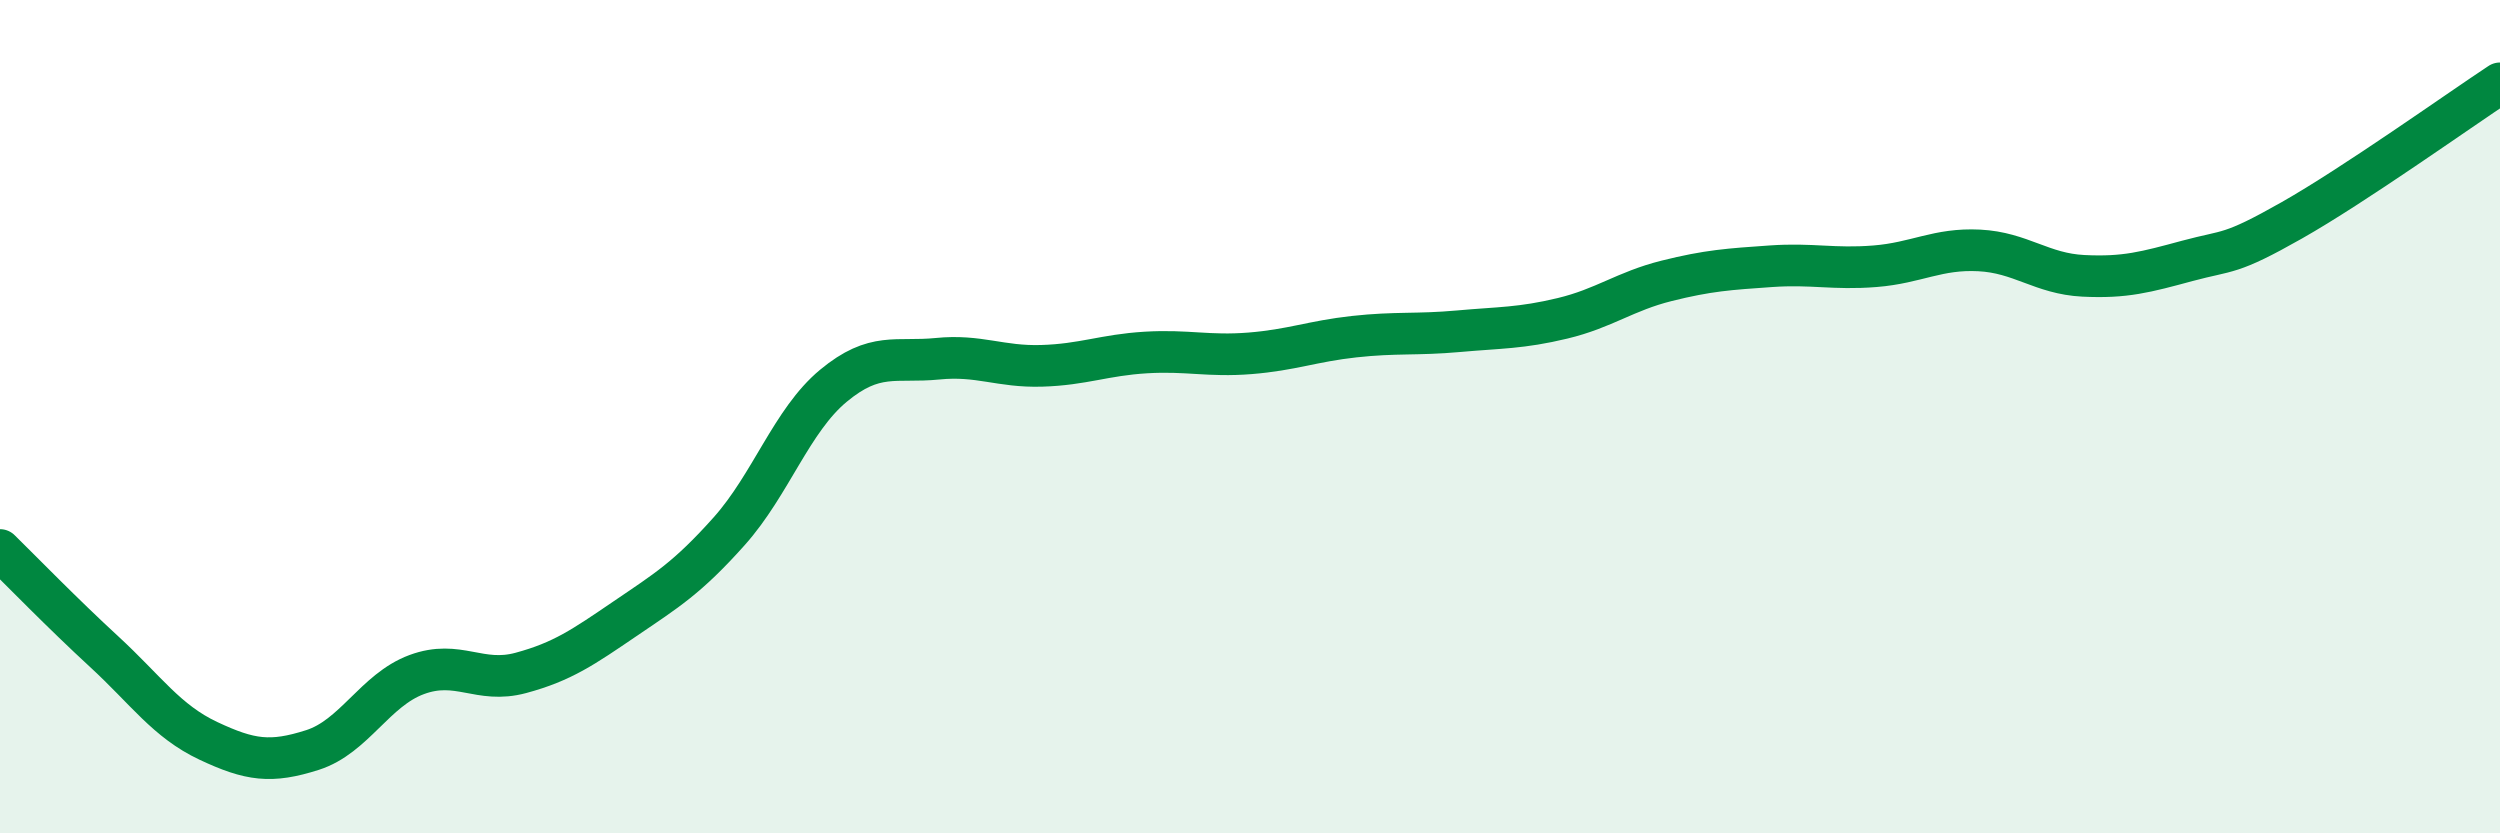 
    <svg width="60" height="20" viewBox="0 0 60 20" xmlns="http://www.w3.org/2000/svg">
      <path
        d="M 0,13.2 C 0.5,13.69 1.5,14.72 2.5,15.64 C 3.5,16.56 4,17.31 5,17.78 C 6,18.25 6.5,18.32 7.5,18 C 8.5,17.68 9,16.56 10,16.19 C 11,15.82 11.5,16.42 12.5,16.15 C 13.5,15.88 14,15.53 15,14.85 C 16,14.17 16.5,13.87 17.5,12.75 C 18.5,11.63 19,10.09 20,9.26 C 21,8.43 21.5,8.71 22.5,8.61 C 23.5,8.51 24,8.81 25,8.78 C 26,8.75 26.5,8.52 27.5,8.46 C 28.5,8.4 29,8.56 30,8.48 C 31,8.4 31.5,8.19 32.5,8.08 C 33.5,7.97 34,8.04 35,7.95 C 36,7.86 36.5,7.88 37.5,7.64 C 38.5,7.4 39,6.99 40,6.74 C 41,6.49 41.5,6.46 42.5,6.39 C 43.5,6.32 44,6.47 45,6.39 C 46,6.31 46.5,5.96 47.5,6.01 C 48.5,6.06 49,6.57 50,6.62 C 51,6.67 51.5,6.53 52.5,6.26 C 53.5,5.99 53.5,6.14 55,5.29 C 56.5,4.44 59,2.66 60,2L60 20L0 20Z"
        fill="#008740"
        opacity="0.1"
        stroke-linecap="round"
        stroke-linejoin="round"
      />
      <path
        d="M 0,13.2 C 0.5,13.69 1.5,14.72 2.5,15.64 C 3.5,16.56 4,17.31 5,17.78 C 6,18.25 6.5,18.32 7.5,18 C 8.5,17.68 9,16.56 10,16.19 C 11,15.82 11.5,16.42 12.5,16.15 C 13.5,15.88 14,15.53 15,14.85 C 16,14.17 16.5,13.87 17.5,12.75 C 18.5,11.63 19,10.09 20,9.26 C 21,8.43 21.5,8.71 22.5,8.61 C 23.5,8.51 24,8.81 25,8.78 C 26,8.75 26.5,8.52 27.5,8.46 C 28.5,8.4 29,8.56 30,8.48 C 31,8.4 31.5,8.19 32.5,8.08 C 33.5,7.97 34,8.04 35,7.95 C 36,7.86 36.5,7.88 37.5,7.64 C 38.5,7.4 39,6.99 40,6.74 C 41,6.49 41.5,6.46 42.5,6.39 C 43.5,6.32 44,6.47 45,6.39 C 46,6.31 46.5,5.96 47.5,6.01 C 48.5,6.06 49,6.57 50,6.62 C 51,6.67 51.5,6.53 52.5,6.26 C 53.5,5.99 53.5,6.14 55,5.29 C 56.5,4.44 59,2.66 60,2"
        stroke="#008740"
        stroke-width="1"
        fill="none"
        stroke-linecap="round"
        stroke-linejoin="round"
      />
    </svg>
  